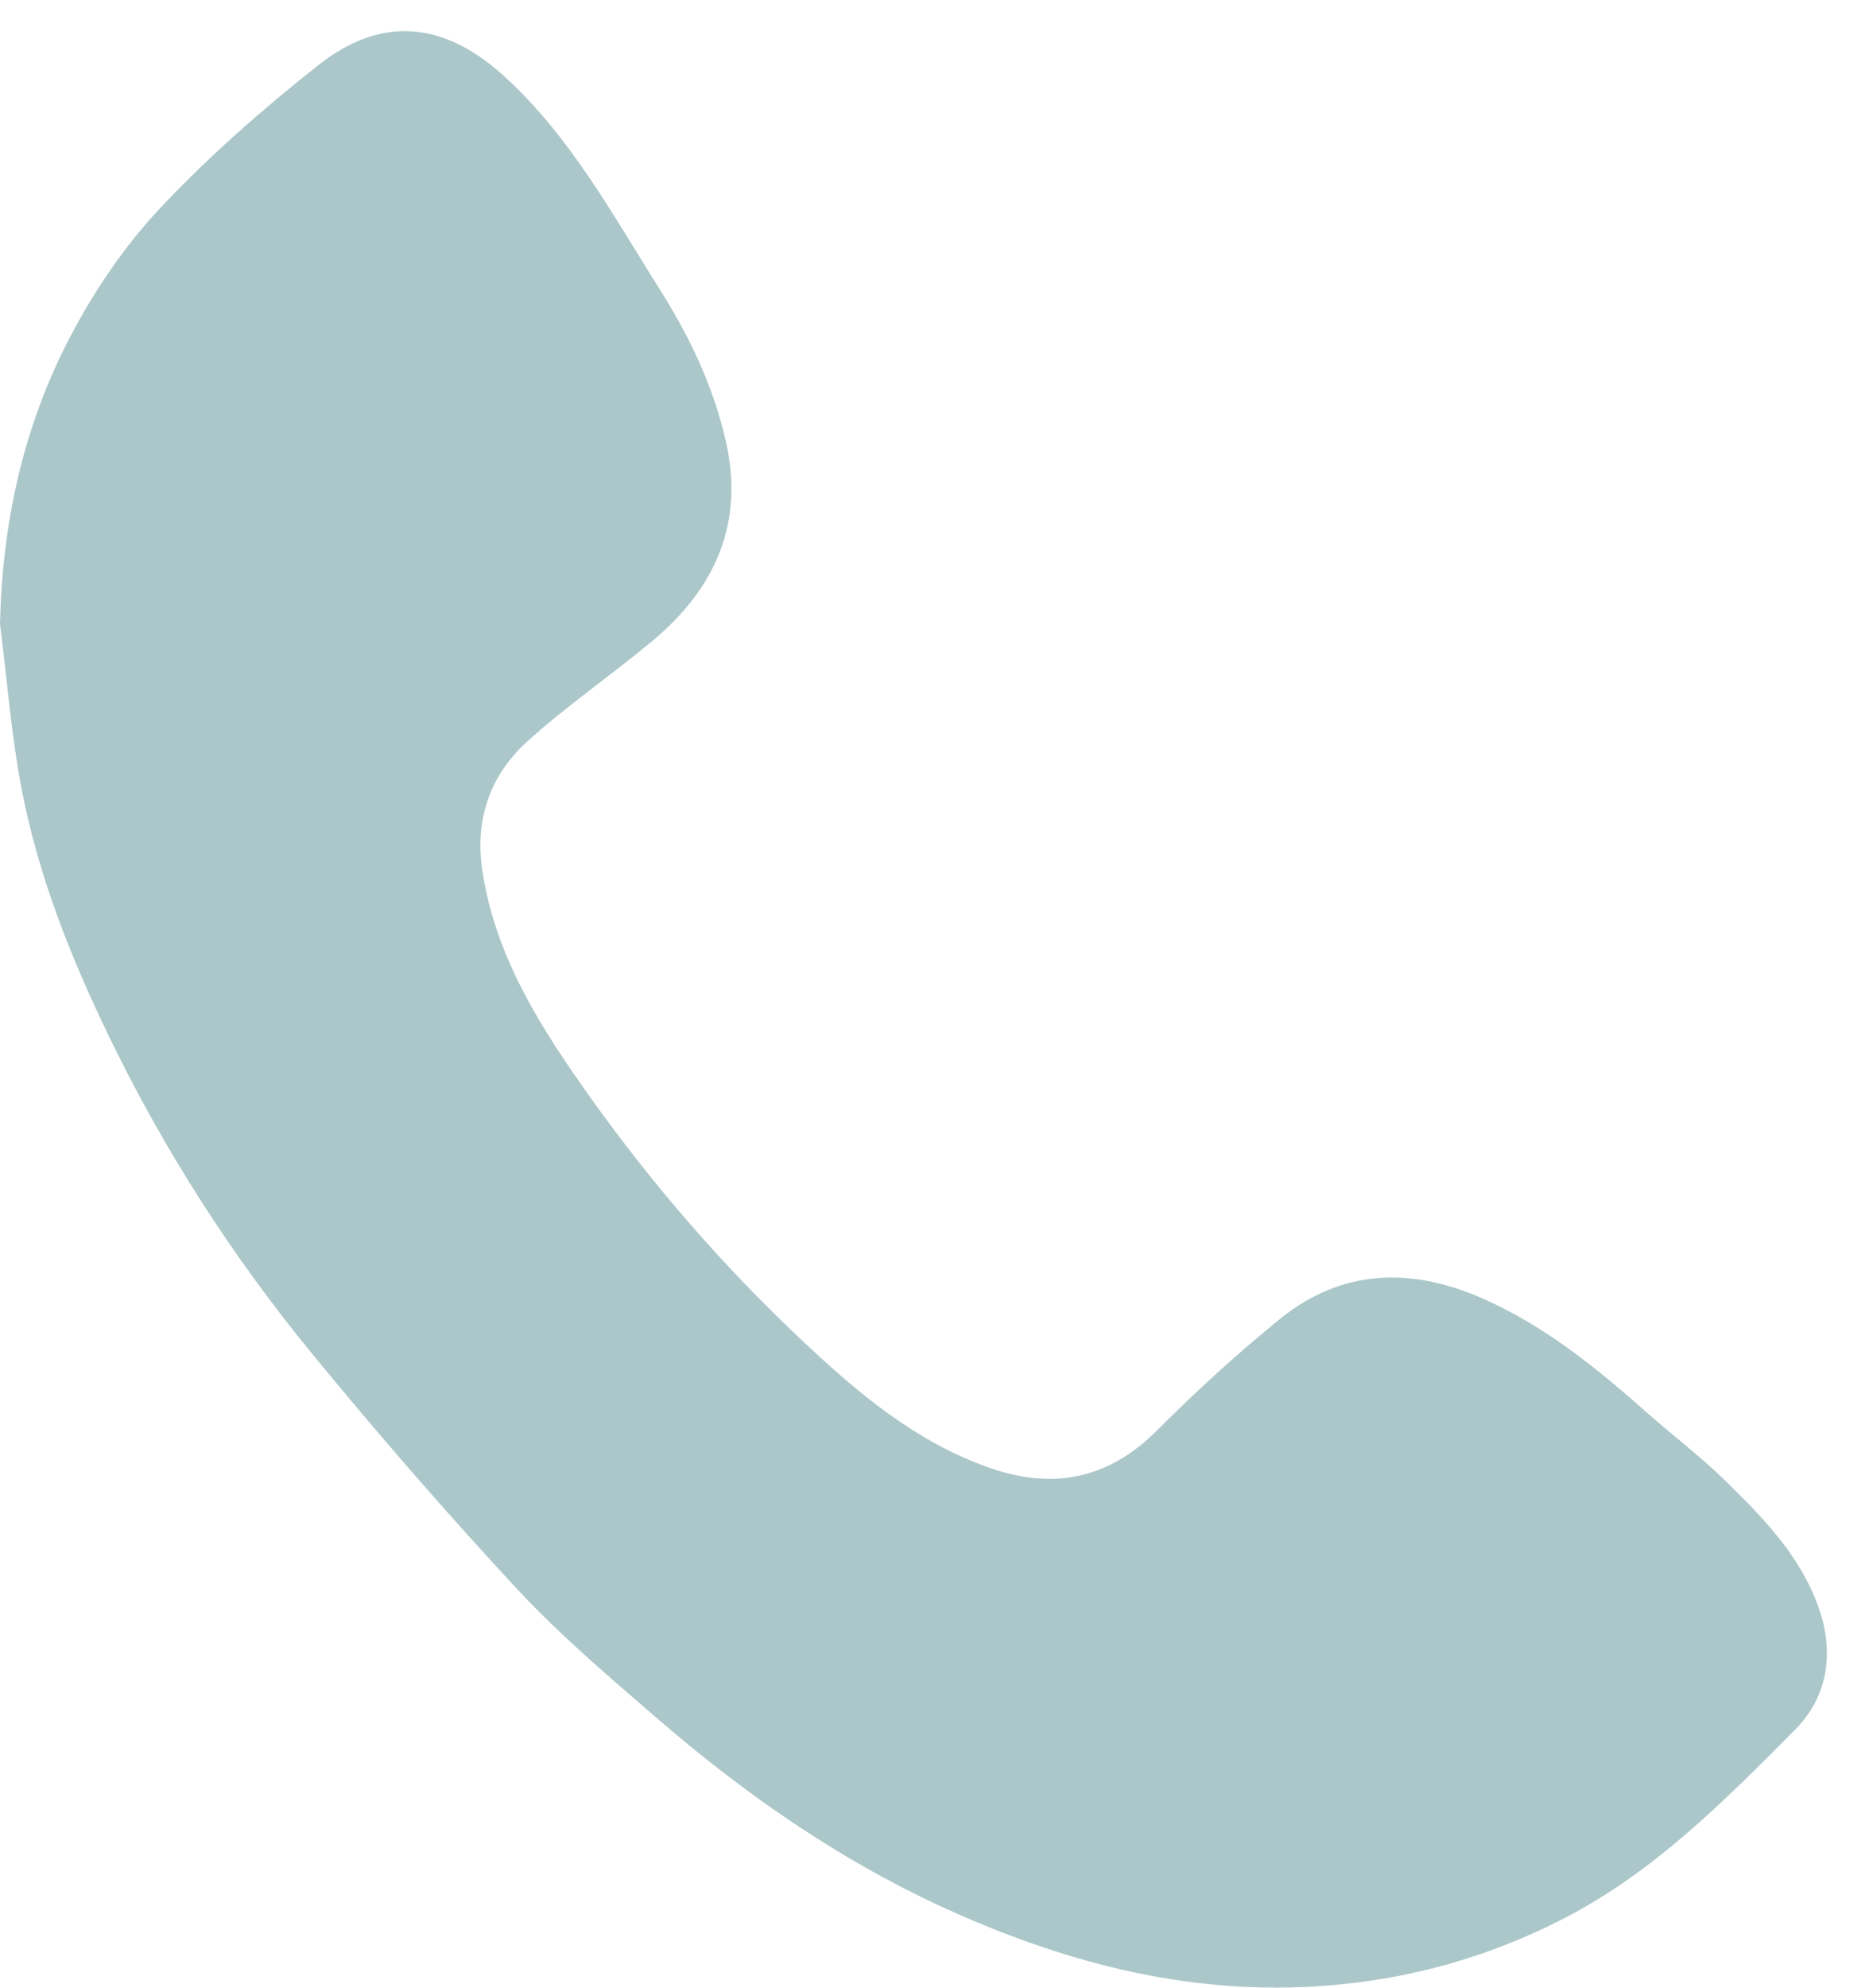 <?xml version="1.0" encoding="UTF-8"?>
<svg width="33px" height="35px" viewBox="0 0 33 35" version="1.1" xmlns="http://www.w3.org/2000/svg" xmlns:xlink="http://www.w3.org/1999/xlink" xmlns:sketch="http://www.bohemiancoding.com/sketch/ns">
    <!-- Generator: Sketch 3.2.2 (9983) - http://www.bohemiancoding.com/sketch -->
    <title>Fill 1</title>
    <desc>Created with Sketch.</desc>
    <defs></defs>
    <g id="Page-1" stroke="none" stroke-width="1" fill="none" fill-rule="evenodd" sketch:type="MSPage">
        <path d="M0,10.985 C0.04,9.222 0.404,7.546 1.201,5.999 C1.626,5.173 2.163,4.372 2.794,3.695 C3.653,2.775 4.612,1.935 5.601,1.153 C6.701,0.282 7.806,0.354 8.898,1.356 C10.062,2.421 10.8,3.794 11.628,5.102 C12.144,5.919 12.556,6.778 12.779,7.729 C13.132,9.214 12.592,10.367 11.502,11.28 C10.784,11.88 10.006,12.412 9.311,13.036 C8.633,13.643 8.355,14.429 8.503,15.362 C8.742,16.892 9.557,18.139 10.425,19.358 C11.52,20.889 12.753,22.307 14.123,23.596 C15.11,24.526 16.15,25.407 17.468,25.858 C18.575,26.237 19.541,26.036 20.391,25.183 C21.075,24.497 21.797,23.837 22.552,23.225 C23.645,22.34 24.863,22.312 26.118,22.863 C27.209,23.343 28.122,24.082 29.005,24.865 C29.47,25.276 29.969,25.652 30.411,26.087 C31.064,26.726 31.706,27.384 32.031,28.276 C32.327,29.087 32.21,29.87 31.627,30.458 C30.37,31.725 29.105,33.001 27.48,33.819 C26.187,34.473 24.825,34.852 23.367,34.965 C21.057,35.145 18.91,34.606 16.827,33.682 C14.898,32.826 13.179,31.641 11.589,30.268 C10.741,29.536 9.882,28.807 9.12,27.991 C7.868,26.642 6.657,25.251 5.49,23.827 C4.088,22.118 2.895,20.26 1.929,18.268 C1.255,16.879 0.684,15.447 0.388,13.93 C0.199,12.96 0.125,11.967 0,10.985" id="Fill-1" fill="#ABC7C9" sketch:type="MSShapeGroup"></path>
    </g>
</svg>